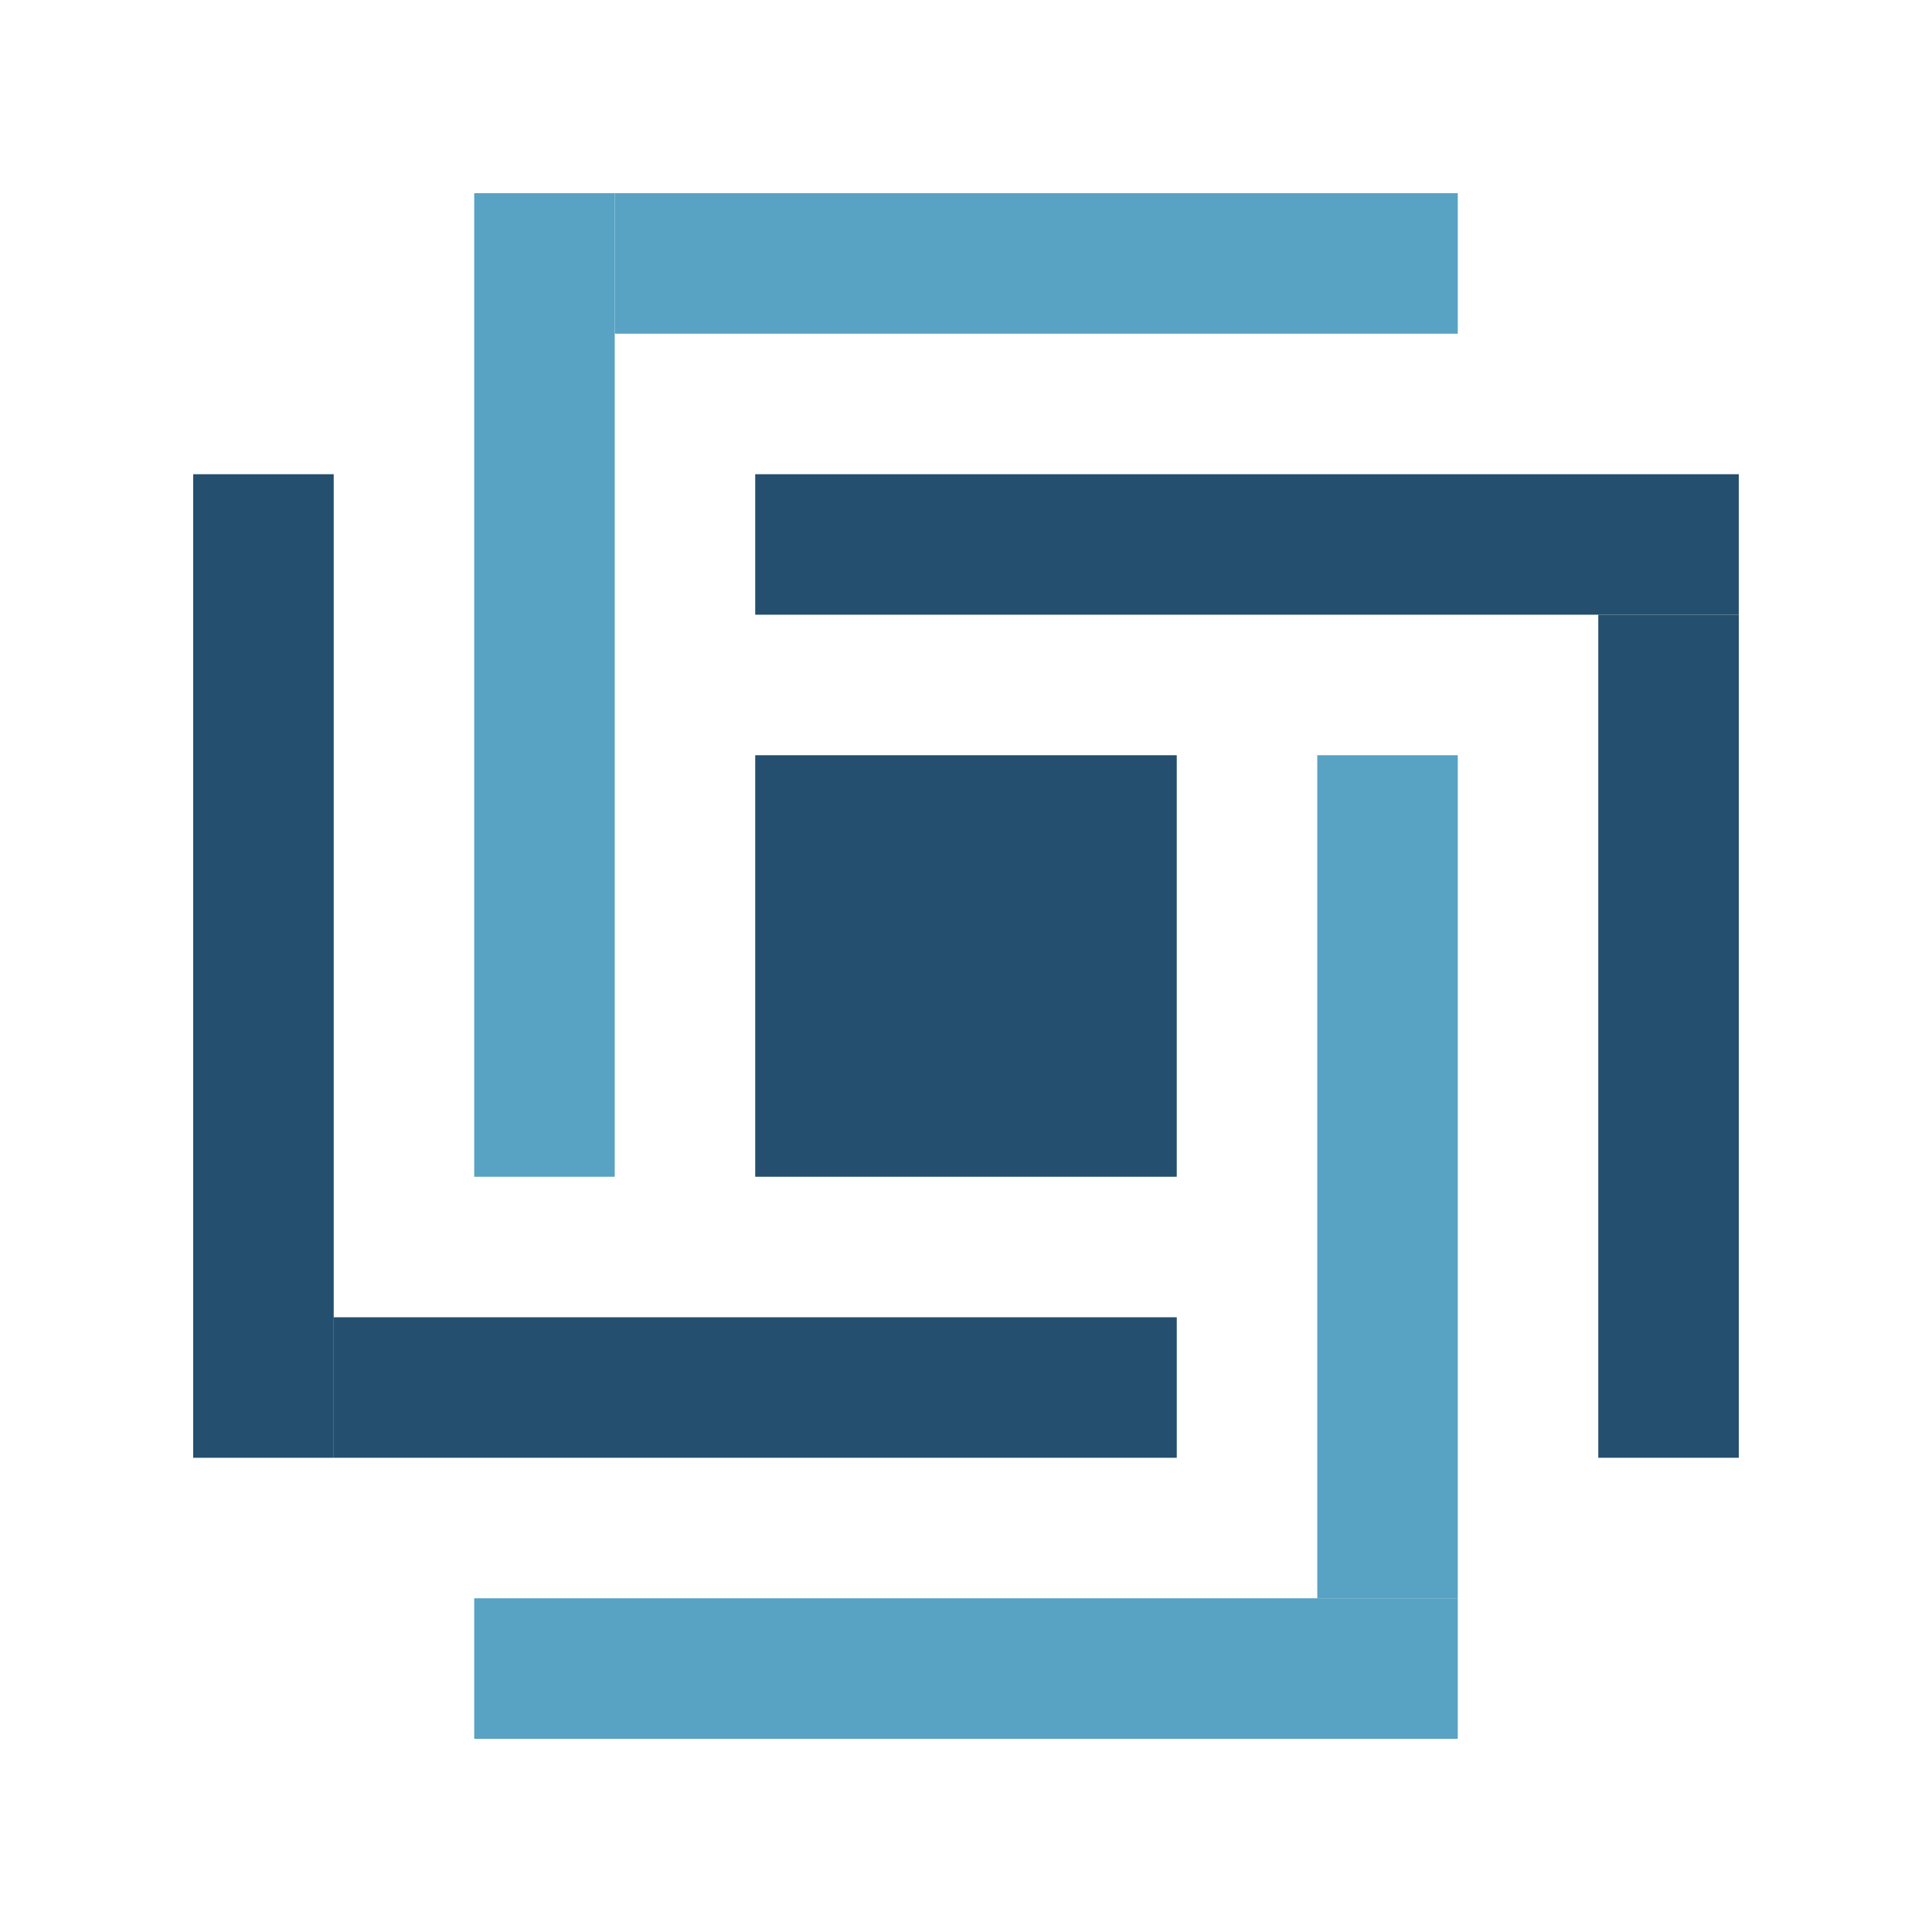 <svg width="256" height="256" viewBox="0 0 256 256" fill="none" xmlns="http://www.w3.org/2000/svg">
<path d="M100.07 100.072H155.925V155.927H100.07V100.072Z" fill="#244F6E"/>
<rect x="62.836" y="25.599" width="18.618" height="130.327" fill="#58A2C4"/>
<path d="M25.6 62.836H44.218V193.163H25.6V62.836Z" fill="#244F6E"/>
<rect x="174.545" y="100.072" width="18.618" height="111.709" fill="#58A2C4"/>
<rect x="211.782" y="81.454" width="18.618" height="111.709" fill="#244F6E"/>
<rect x="100.07" y="62.836" width="130.327" height="18.618" fill="#244F6E"/>
<rect x="62.836" y="211.782" width="130.327" height="18.618" fill="#58A2C4"/>
<rect x="44.218" y="174.545" width="111.709" height="18.618" fill="#244F6E"/>
<rect x="81.455" y="25.599" width="111.709" height="18.618" fill="#58A2C4"/>
</svg>
